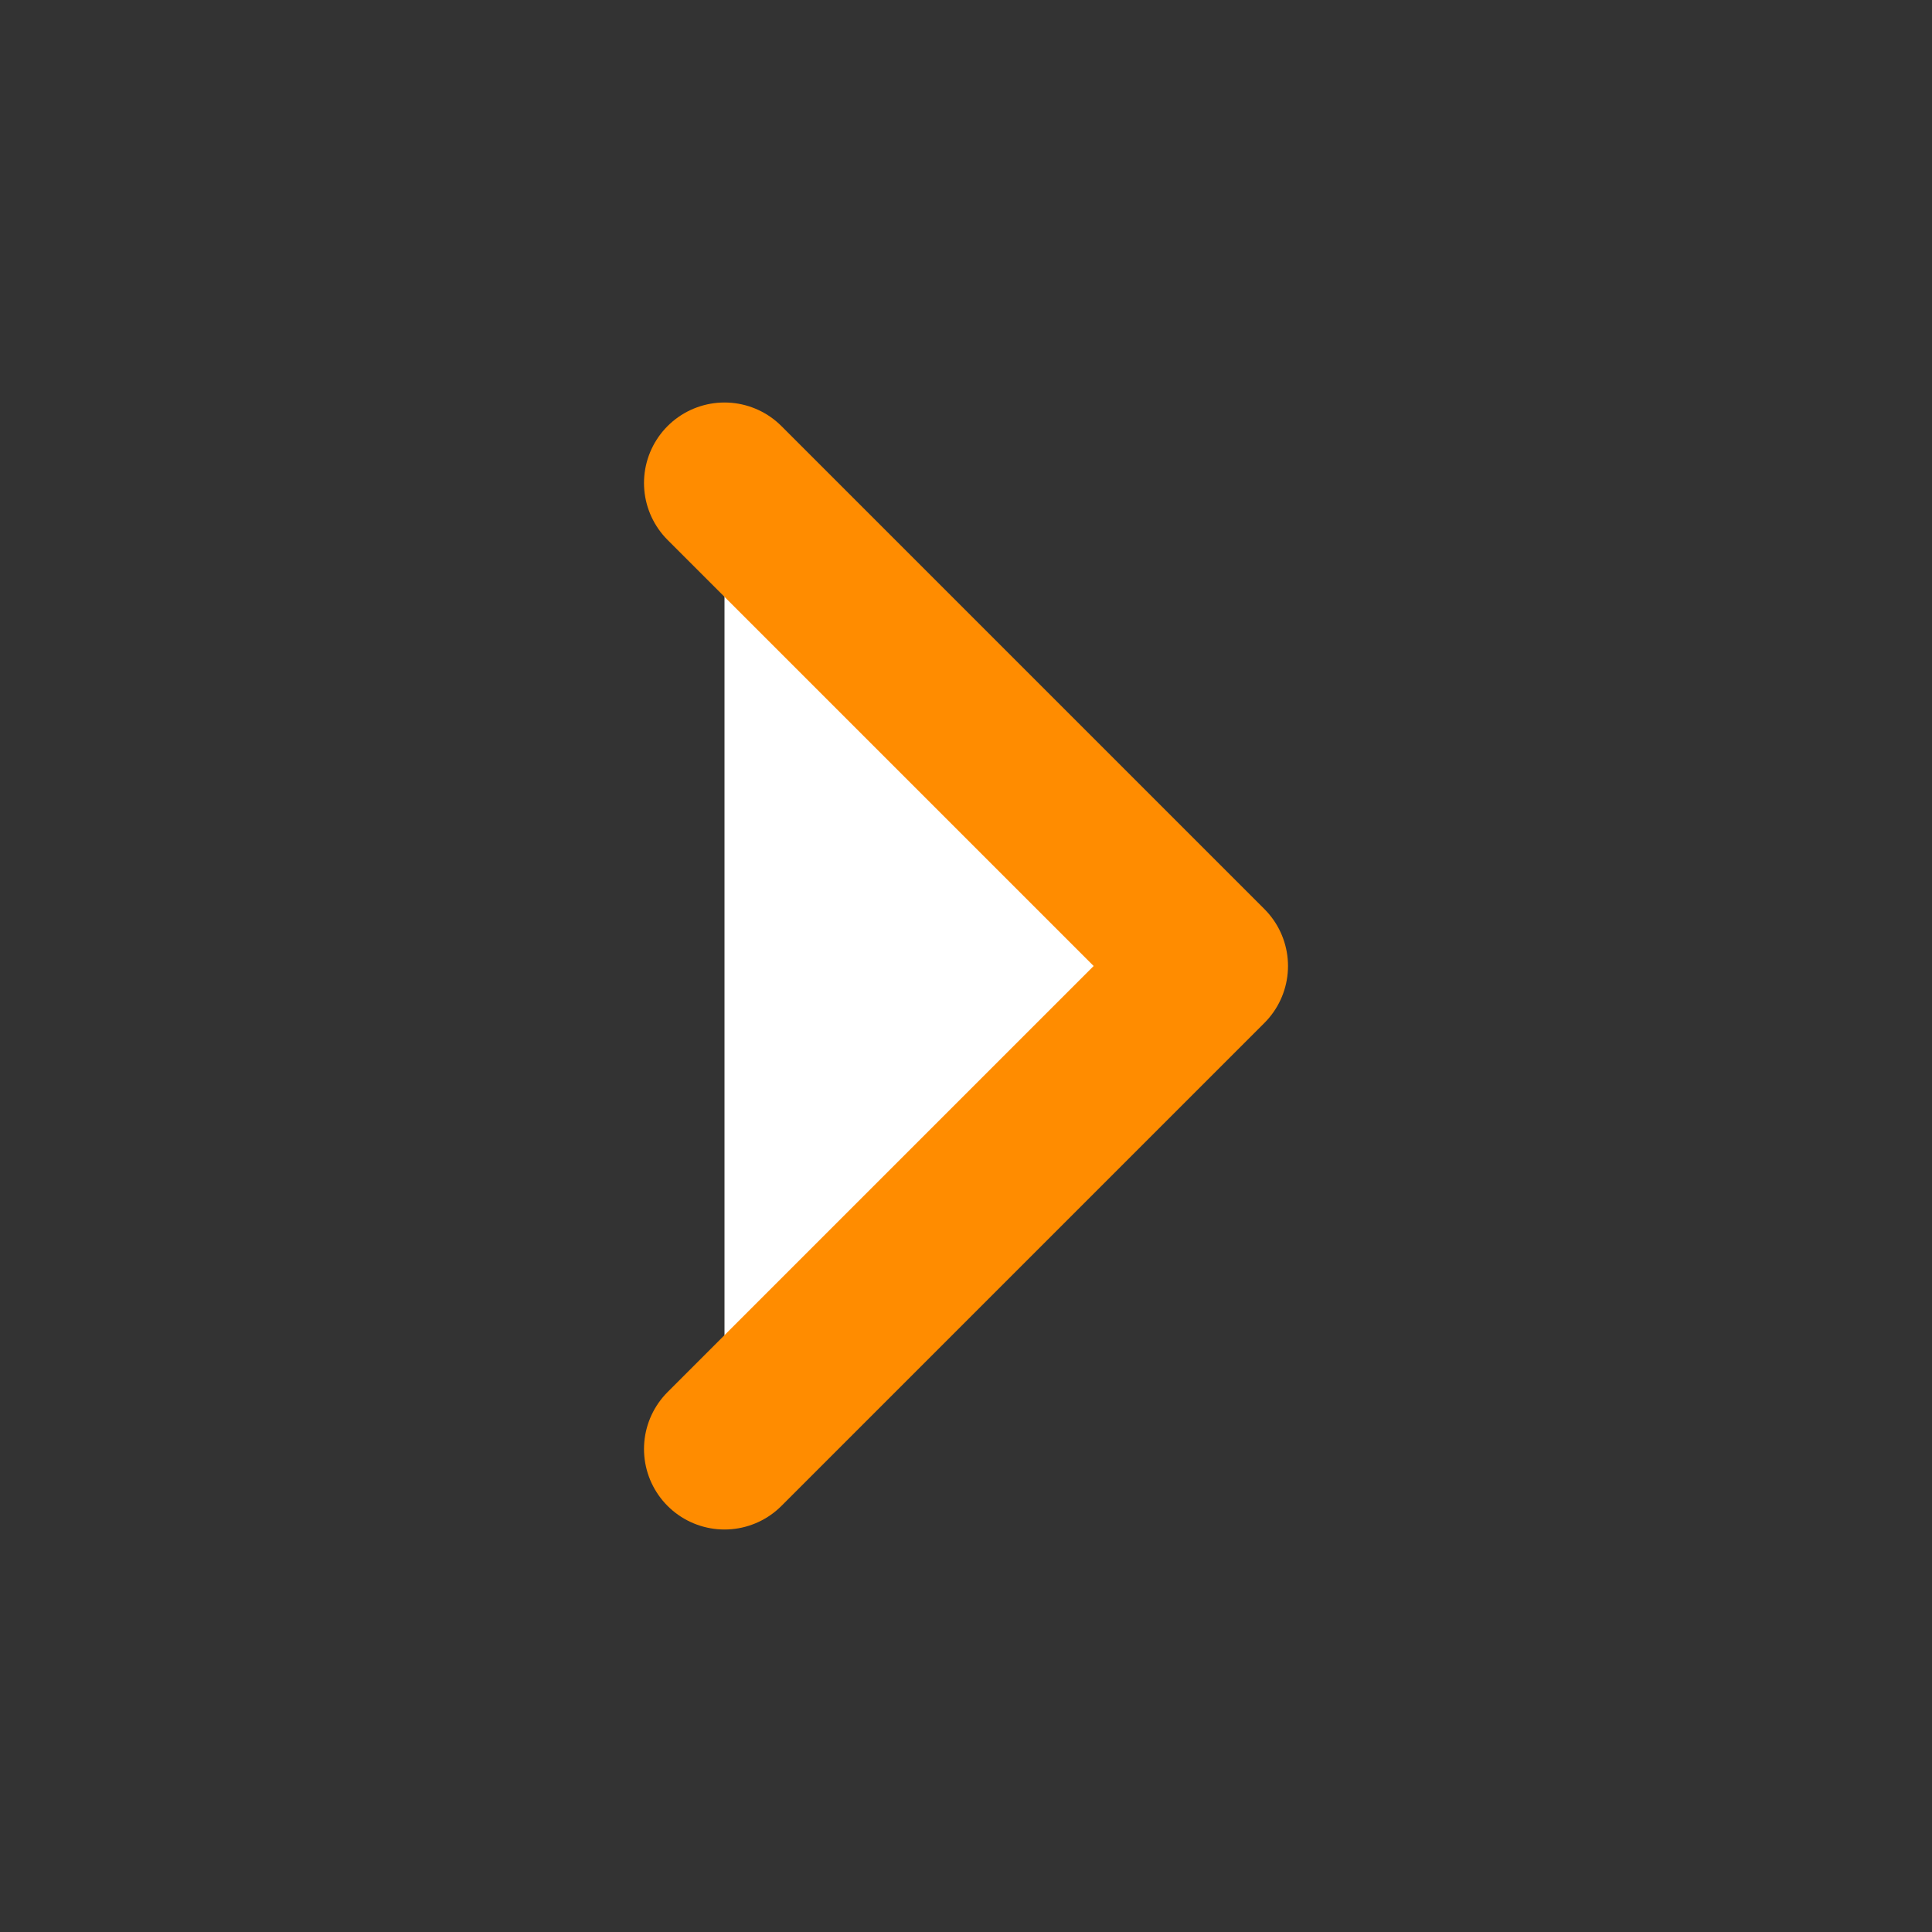 <svg xmlns="http://www.w3.org/2000/svg" width="24" height="24" viewBox="0 0 24 24" fill="none">
<rect x="0" y="0" width="24" height="24" fill="#333333" stroke="none"/>
<path d="M9 18L15 12L9 6" stroke="#ff8c00" stroke-width="2" stroke-linecap="round" stroke-linejoin="round" fill="#ffffff"/>
</svg>